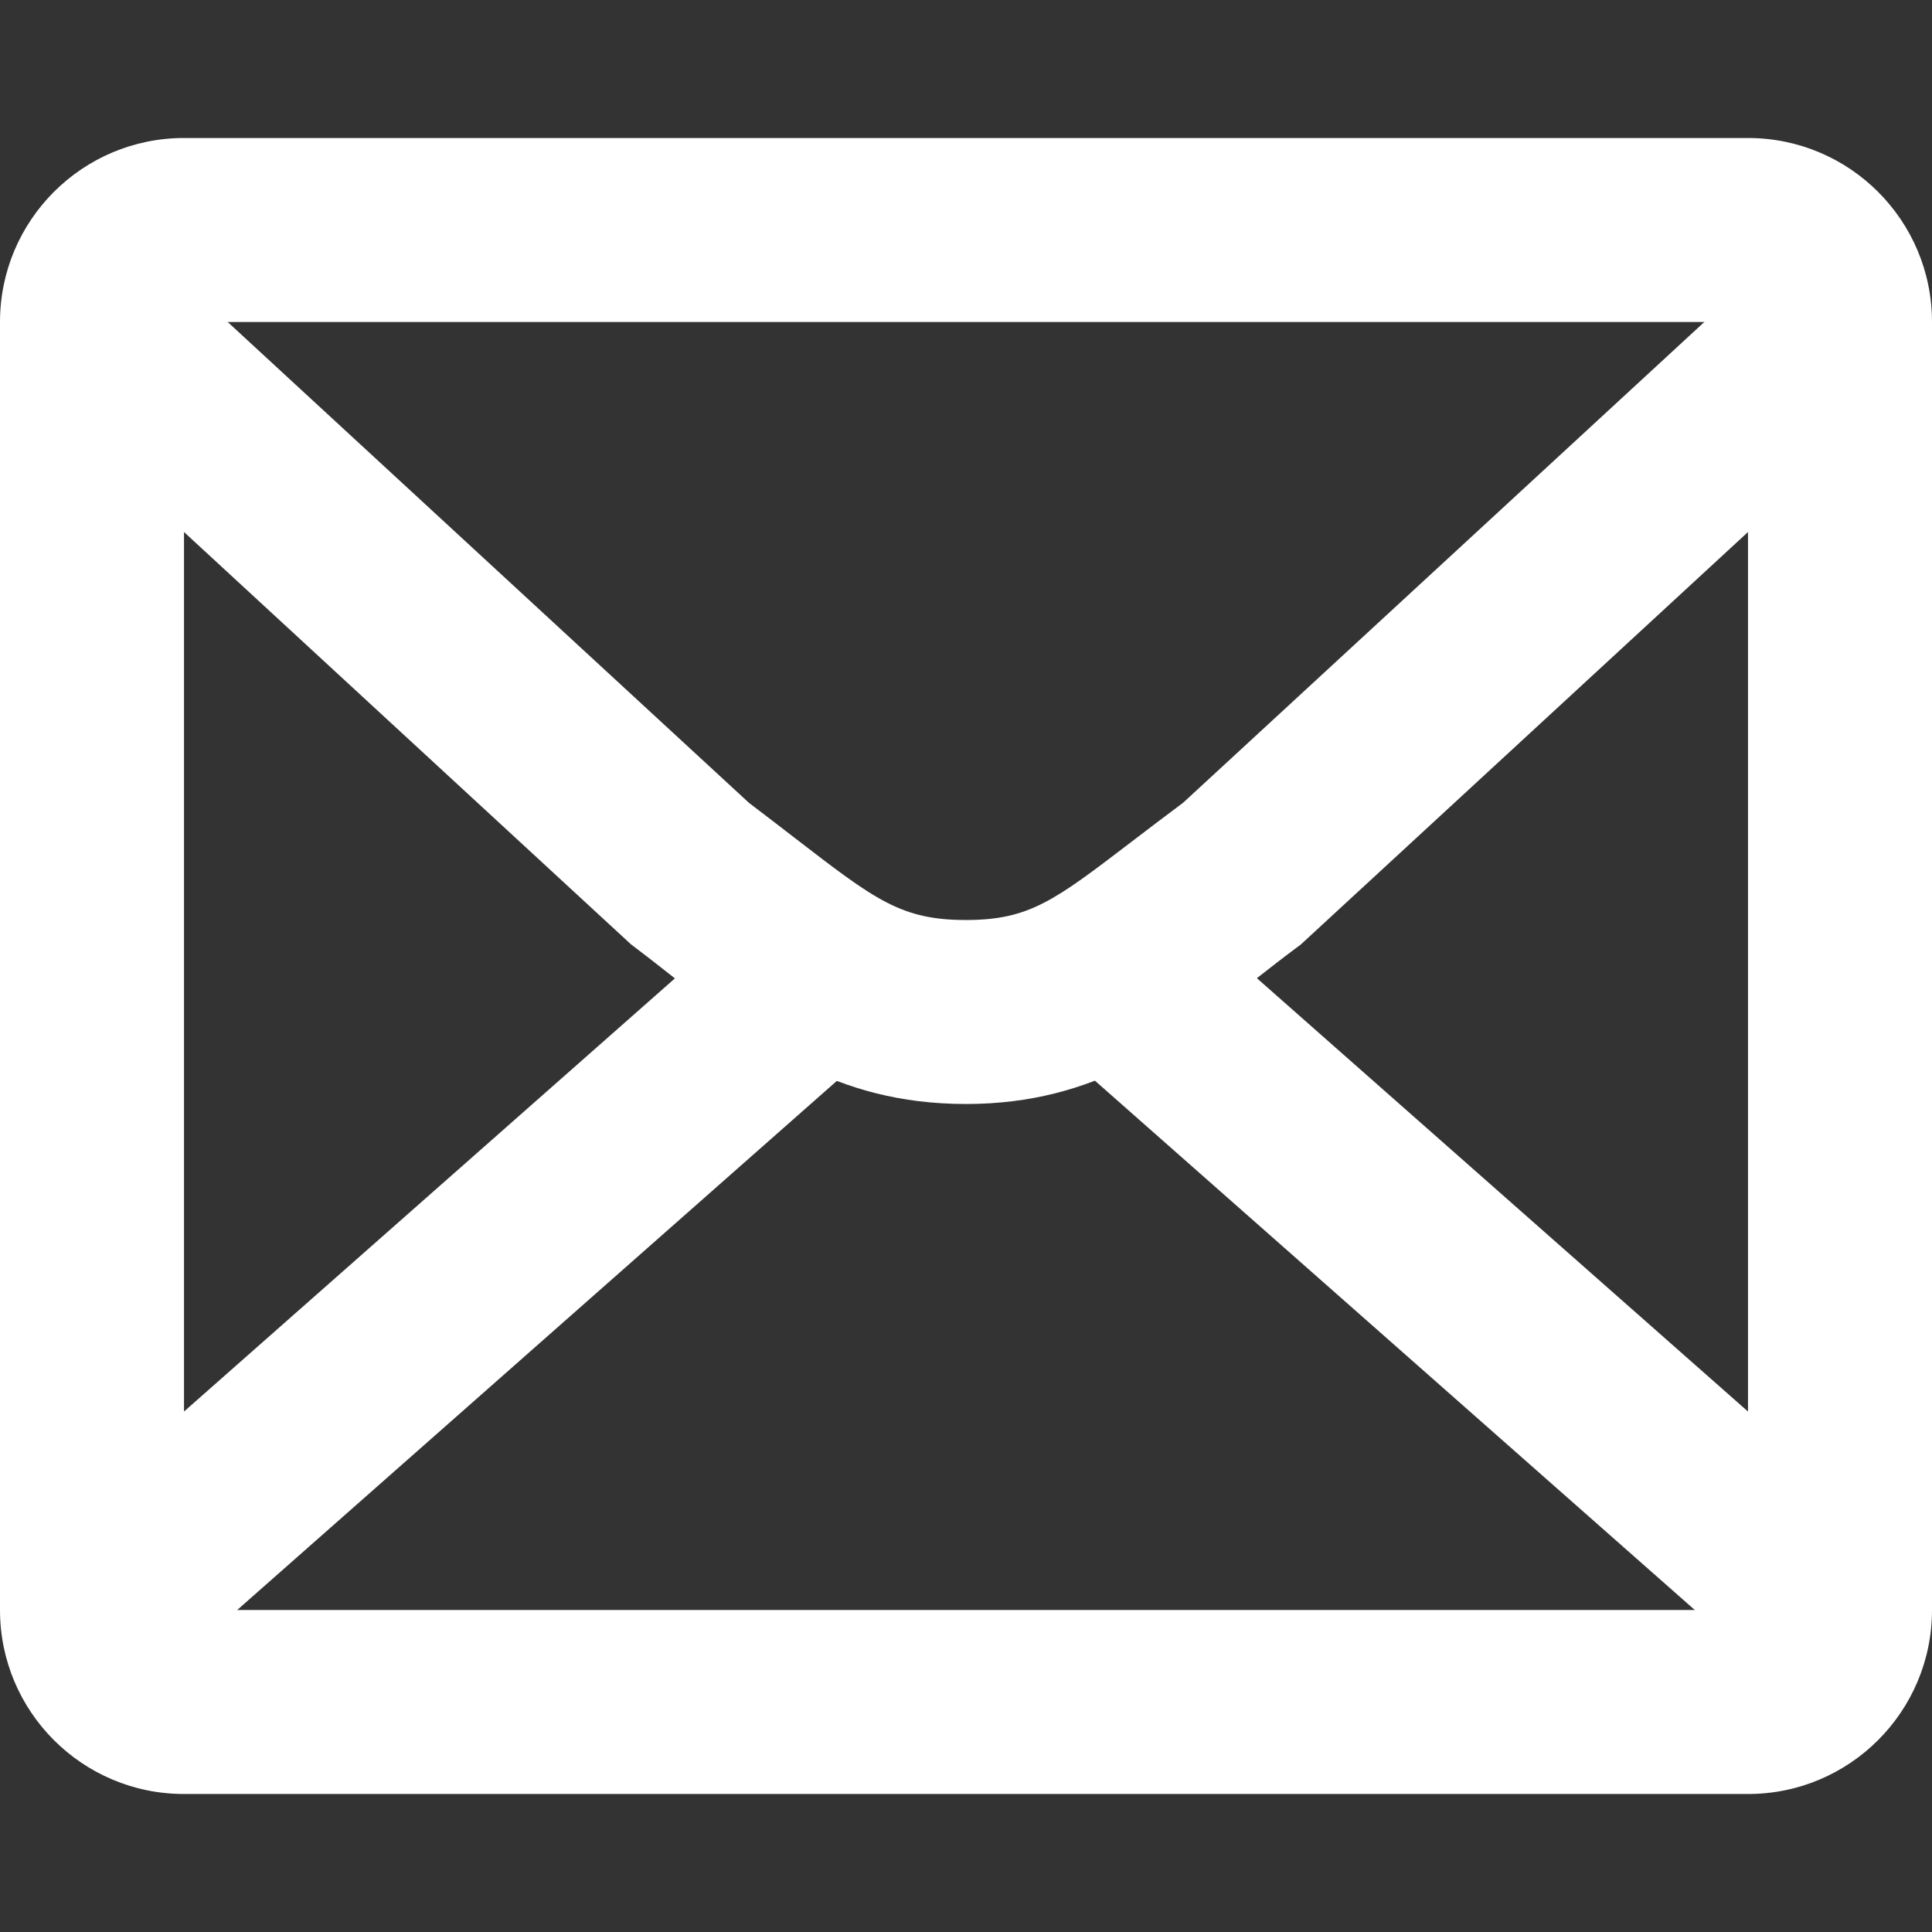 <svg xmlns="http://www.w3.org/2000/svg" width="42" height="42" viewBox="0 0 42 42" fill="none">
        <rect x="0" y="0" width="42" height="42" fill="#333333" stroke="none"/>
        <path fill-rule="evenodd" clip-rule="evenodd" d="M0 7C0 4.791 1.791 3 4 3H38C40.209 3 42 4.791 42 7V35C42 37.209 40.209 39 38 39H4C1.791 39 0 37.209 0 35V7ZM38 7H4V35H38V7Z" fill="white"></path>
        <path fill-rule="evenodd" clip-rule="evenodd" d="M16.677 19.5L-0.323 34.5L2.323 37.5L19.323 22.5L16.677 19.5ZM42.323 34.5L25.323 19.5L22.677 22.5L39.677 37.5L42.323 34.5Z" fill="white"></path>
        <path fill-rule="evenodd" clip-rule="evenodd" d="M0.644 8.47L3.356 5.53L16.284 17.455C16.655 17.736 16.983 17.989 17.277 18.216C19.029 19.566 19.591 20 21 20C22.373 20 22.924 19.578 24.586 18.309C24.916 18.057 25.289 17.772 25.721 17.45L38.644 5.53L41.356 8.47L28.277 20.534L28.192 20.597C27.878 20.831 27.57 21.071 27.263 21.312C25.543 22.659 23.831 24 21 24C18.132 24 16.425 22.653 14.669 21.267C14.38 21.04 14.091 20.811 13.794 20.588L13.716 20.528L0.644 8.47Z" fill="white"></path>
    </svg>